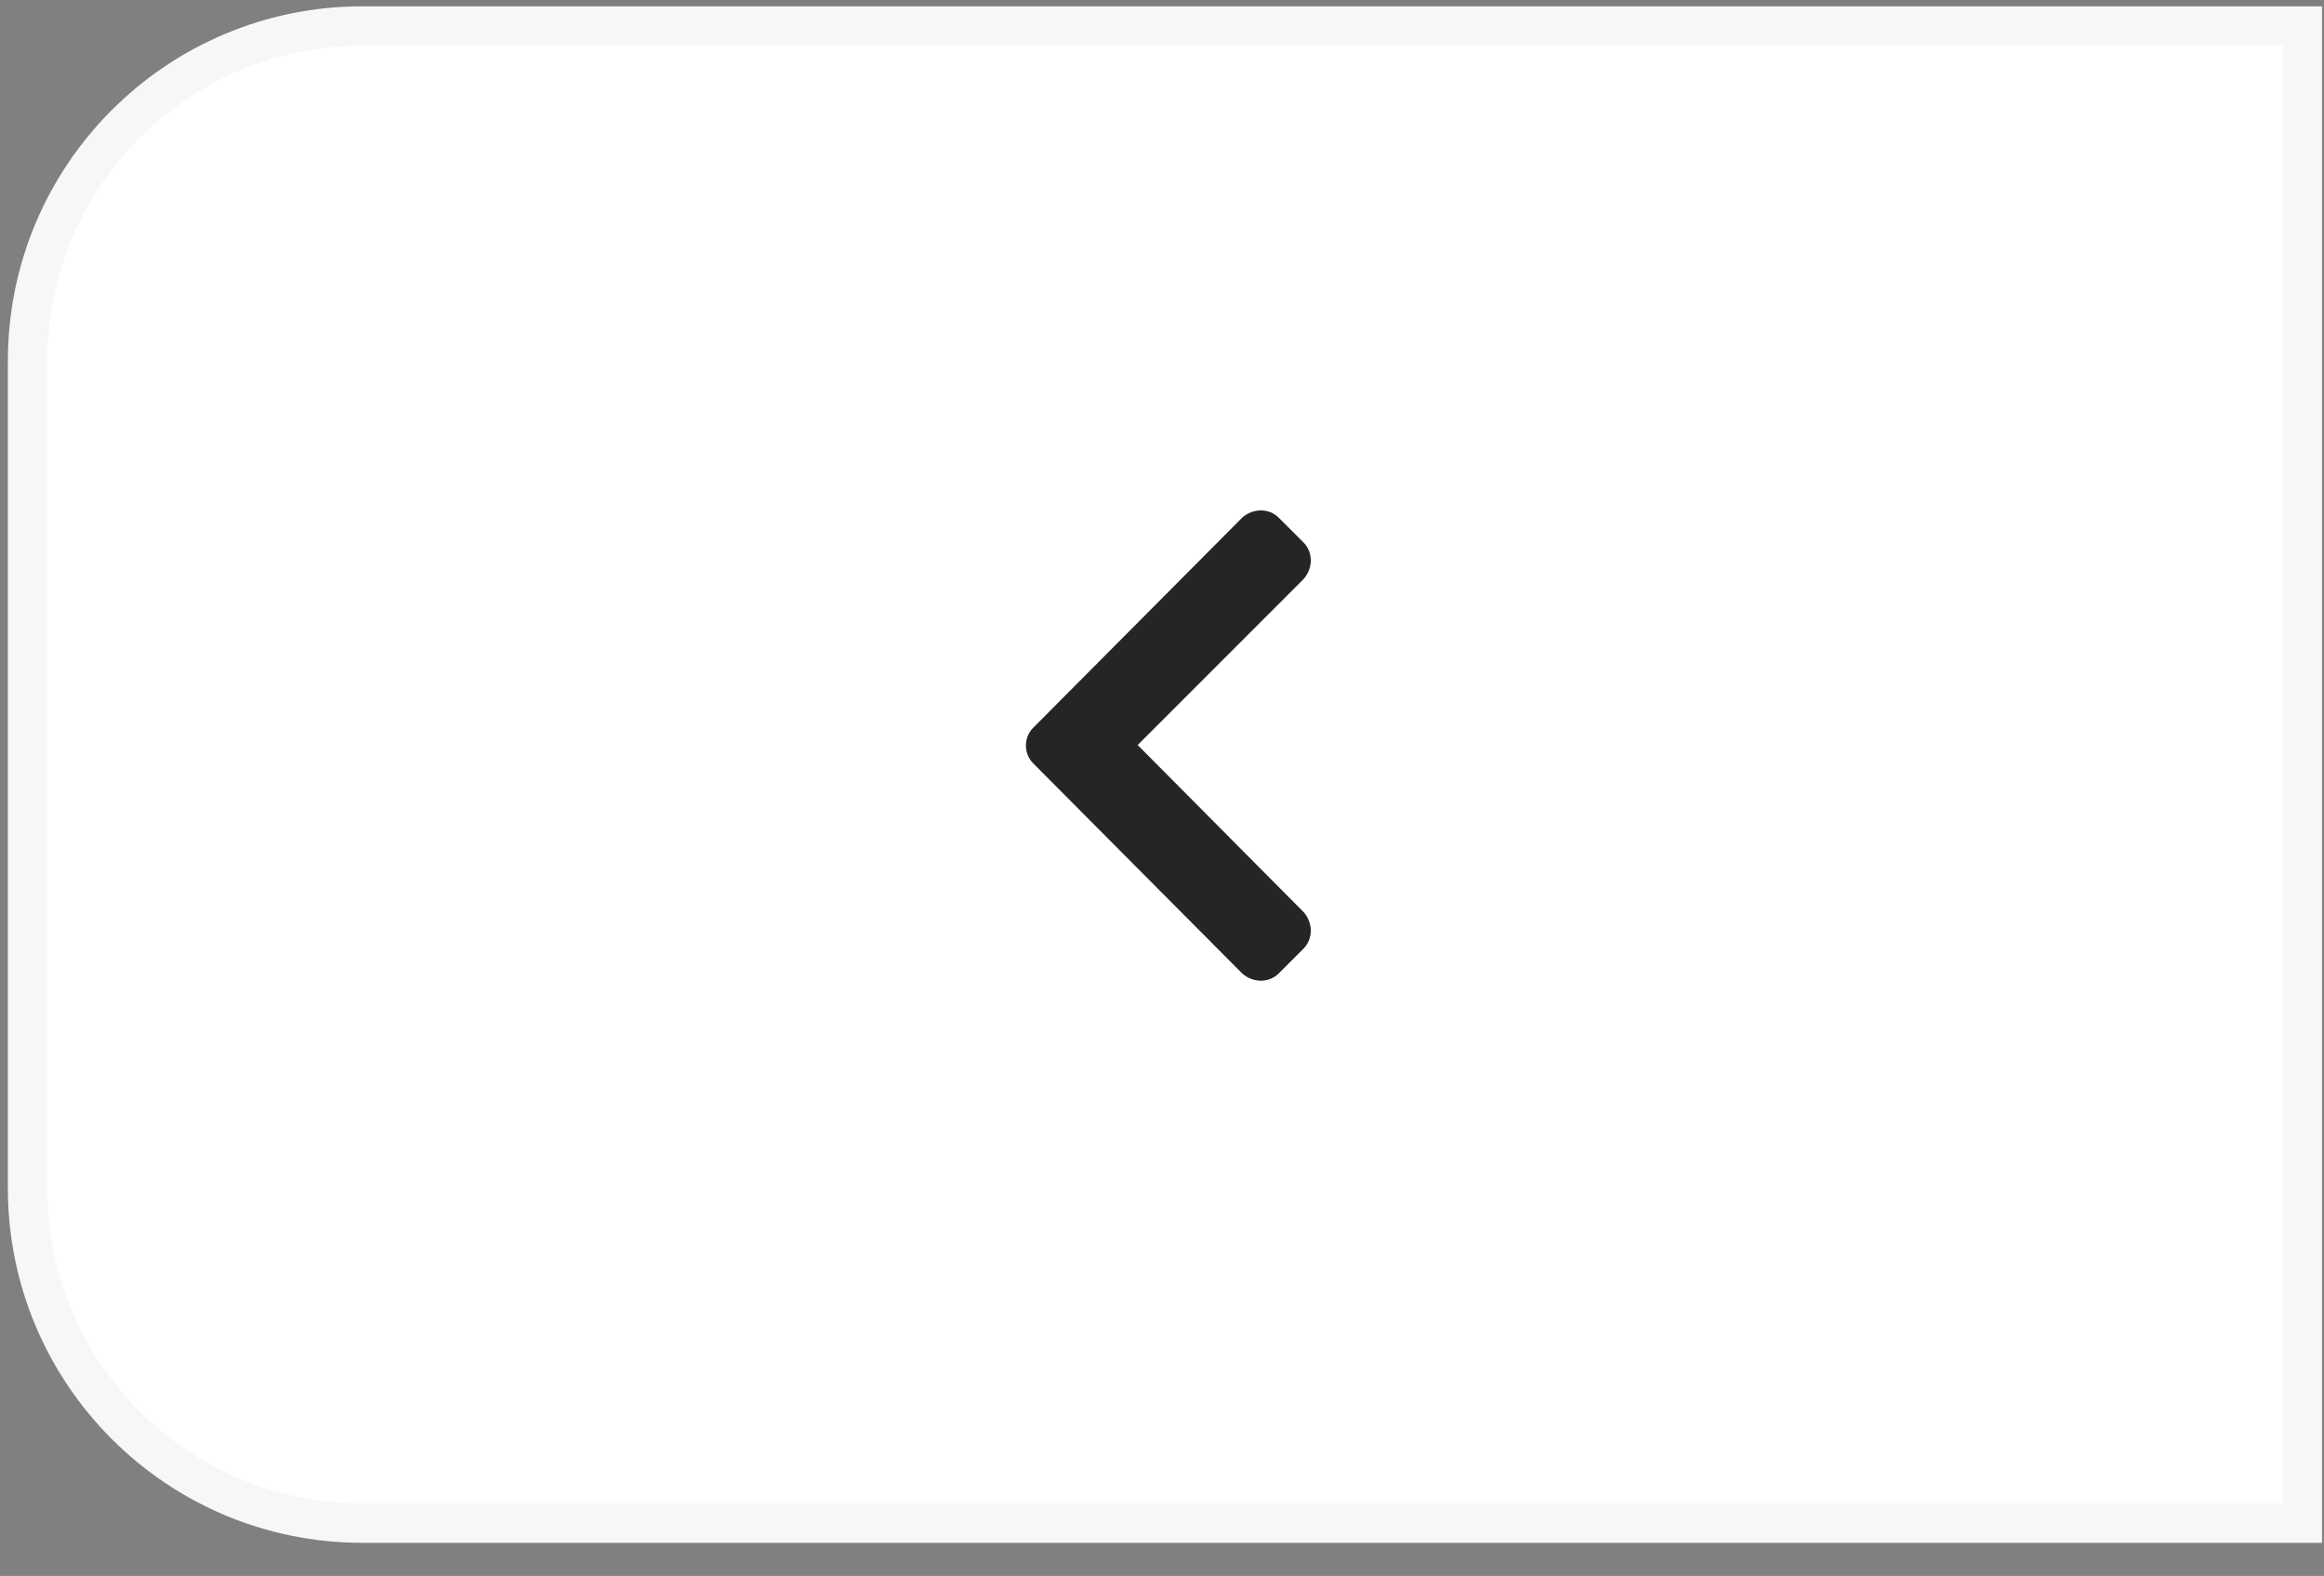 <svg width="59" height="40" viewBox="0 0 59 40" fill="none" xmlns="http://www.w3.org/2000/svg">
<rect x="0" y="0" width="59" height="40" fill="#808080" stroke="none"/>
<path d="M0.7 9.16C0.7 4.465 4.506 0.66 9.2 0.66H58.45V38.66H9.2C4.506 38.66 0.7 34.854 0.7 30.16V9.16Z" fill="white"/>
<path d="M0.7 9.16C0.7 4.465 4.506 0.66 9.2 0.66H58.45V38.66H9.2C4.506 38.66 0.7 34.854 0.7 30.16V9.16Z" stroke="#F7F7F7"/>
<path d="M26.23 18.472L31.535 13.14C31.808 12.894 32.218 12.894 32.464 13.14L33.093 13.769C33.339 14.015 33.339 14.425 33.093 14.699L28.882 18.91L33.093 23.148C33.339 23.422 33.339 23.832 33.093 24.078L32.464 24.707C32.218 24.953 31.808 24.953 31.535 24.707L26.23 19.375C25.984 19.129 25.984 18.718 26.23 18.472Z" fill="#242526"/>
</svg>
